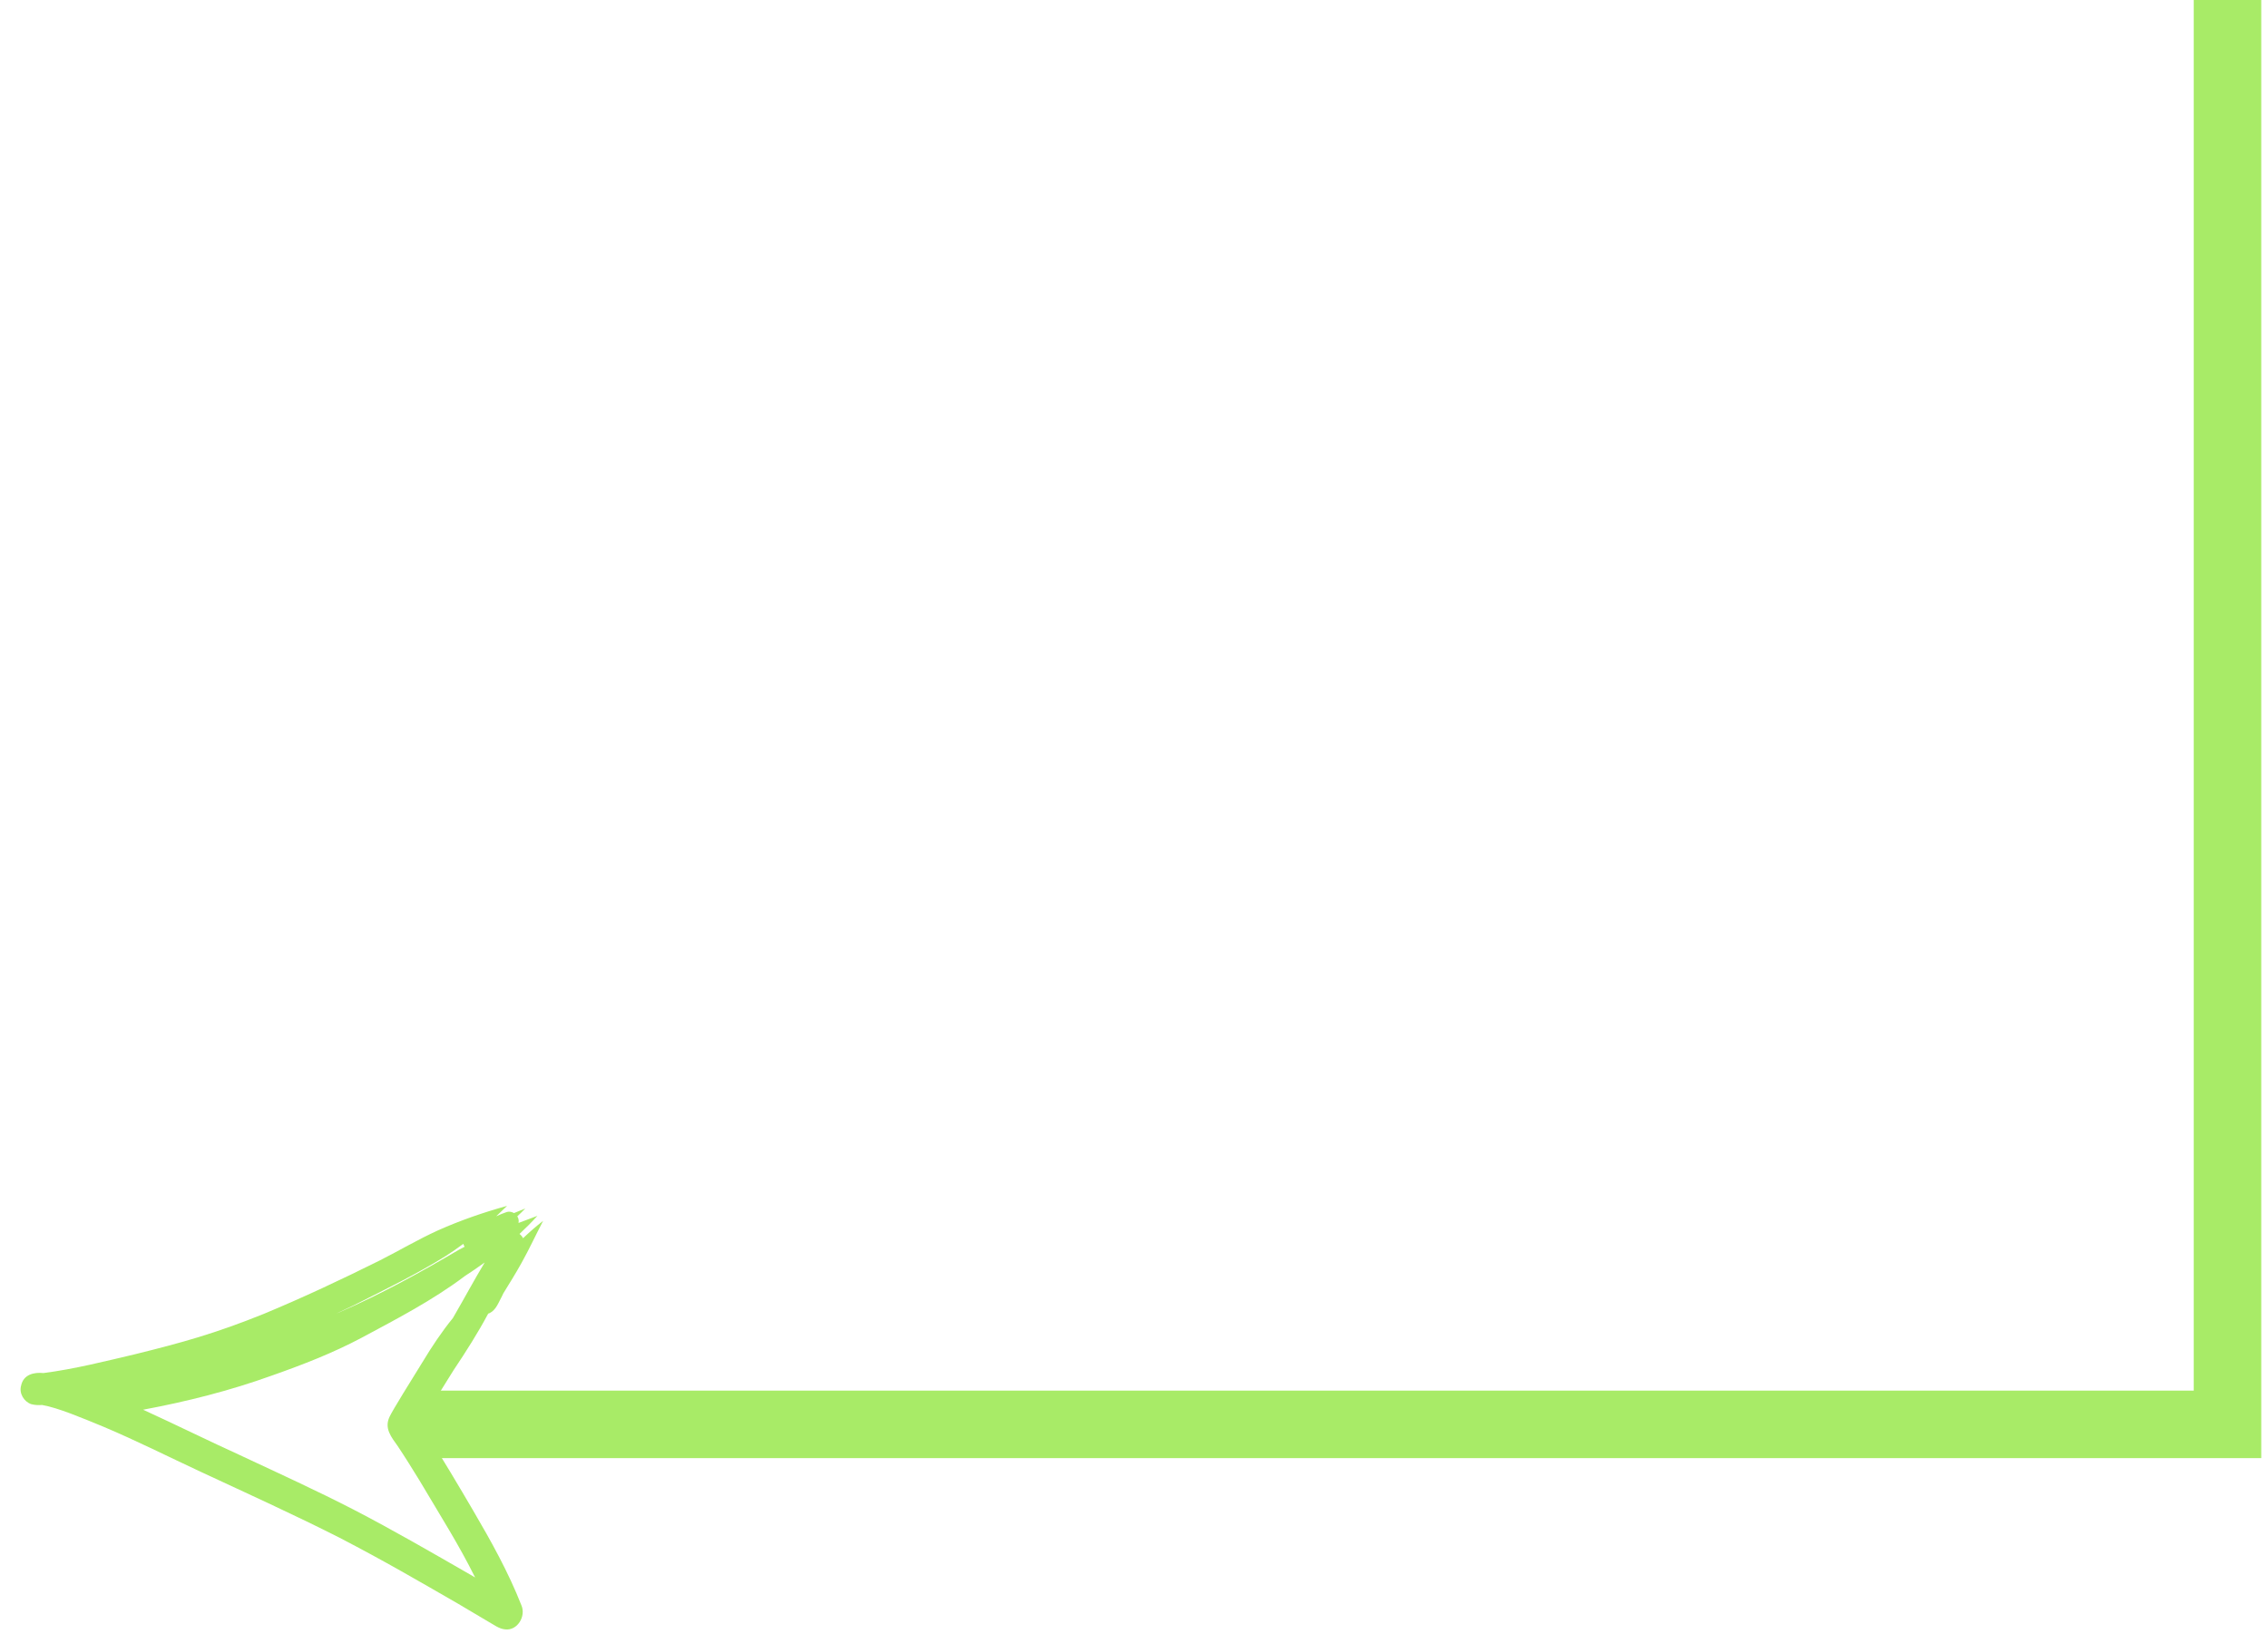 <?xml version="1.0" encoding="UTF-8"?> <svg xmlns="http://www.w3.org/2000/svg" width="168" height="121" viewBox="0 0 168 121" fill="none"><path d="M1.567 102.616C1.741 101.808 2.514 101.625 3.219 101.699C5.509 101.405 7.758 100.832 10.009 100.304C13.524 99.435 15.939 98.766 19.528 97.321C22.439 96.112 25.299 94.77 28.128 93.36C29.57 92.631 30.968 91.803 32.435 91.135C34.098 90.394 35.816 89.798 37.561 89.317C37.296 89.579 37.028 89.833 36.757 90.086C37.017 89.966 37.281 89.859 37.549 89.768C37.727 89.72 37.914 89.756 38.071 89.85C38.353 89.742 38.633 89.624 38.912 89.511C38.891 89.53 38.871 89.549 38.852 89.57C38.68 89.748 38.5 89.922 38.318 90.091C38.398 90.216 38.438 90.367 38.416 90.529C38.413 90.547 38.407 90.564 38.405 90.583C38.873 90.403 39.34 90.228 39.808 90.055C39.384 90.522 38.94 90.968 38.483 91.395C38.591 91.481 38.683 91.587 38.745 91.711C39.222 91.259 39.714 90.825 40.232 90.426C39.69 91.46 39.202 92.526 38.631 93.544C38.206 94.31 37.742 95.053 37.283 95.797C37.248 95.867 37.216 95.938 37.182 96.009C36.93 96.461 36.753 97.026 36.267 97.26C36.233 97.276 36.197 97.287 36.163 97.298C35.392 98.742 34.511 100.123 33.603 101.479C32.767 102.81 31.938 104.145 31.131 105.494C31.335 105.793 31.535 106.094 31.729 106.398C32.876 108.191 33.961 110.028 35.04 111.869C36.366 114.132 37.654 116.436 38.622 118.898C38.979 119.726 38.319 120.794 37.422 120.685C36.958 120.648 36.579 120.333 36.178 120.116C35.433 119.671 34.69 119.227 33.94 118.79C30.97 117.082 28.595 115.685 25.148 113.894C21.772 112.184 18.326 110.624 14.898 109.027C12.488 107.905 10.111 106.708 7.663 105.675C6.068 105.02 4.311 104.273 3.121 104.065C2.846 104.083 2.573 104.076 2.307 104.001C1.774 103.818 1.393 103.195 1.567 102.616ZM26.289 96.641C25.828 96.857 25.368 97.075 24.907 97.294C25.009 97.25 25.111 97.208 25.214 97.164C28.236 95.851 31.133 94.252 33.984 92.573C34.127 92.495 34.272 92.42 34.416 92.345C34.375 92.278 34.342 92.207 34.319 92.13C33.893 92.445 33.458 92.75 33.011 93.036C30.844 94.381 28.554 95.496 26.287 96.64L26.289 96.641ZM17.953 107.864C20.71 109.153 23.478 110.417 26.187 111.811C29.111 113.326 31.967 114.981 34.827 116.625C34.951 116.697 35.073 116.77 35.195 116.841C33.978 114.396 32.686 112.375 31.056 109.626C30.537 108.782 30.015 107.939 29.465 107.116C28.995 106.445 28.437 105.802 28.863 104.925C29.06 104.486 30.51 102.155 31.311 100.865C31.993 99.736 32.722 98.638 33.549 97.623C34.448 96.073 35.077 94.885 35.904 93.508C35.424 93.856 34.933 94.192 34.436 94.513C34.42 94.524 34.407 94.537 34.391 94.548C32.014 96.329 29.377 97.696 26.784 99.087C24.65 100.22 22.406 101.088 20.144 101.883C17.032 103.006 13.833 103.812 10.6 104.415C13.062 105.539 15.489 106.744 17.954 107.862L17.953 107.864Z" fill="#A8EB67"></path><path d="M31 105.5H165V0" stroke="#A8EB67" stroke-width="5"></path></svg> 